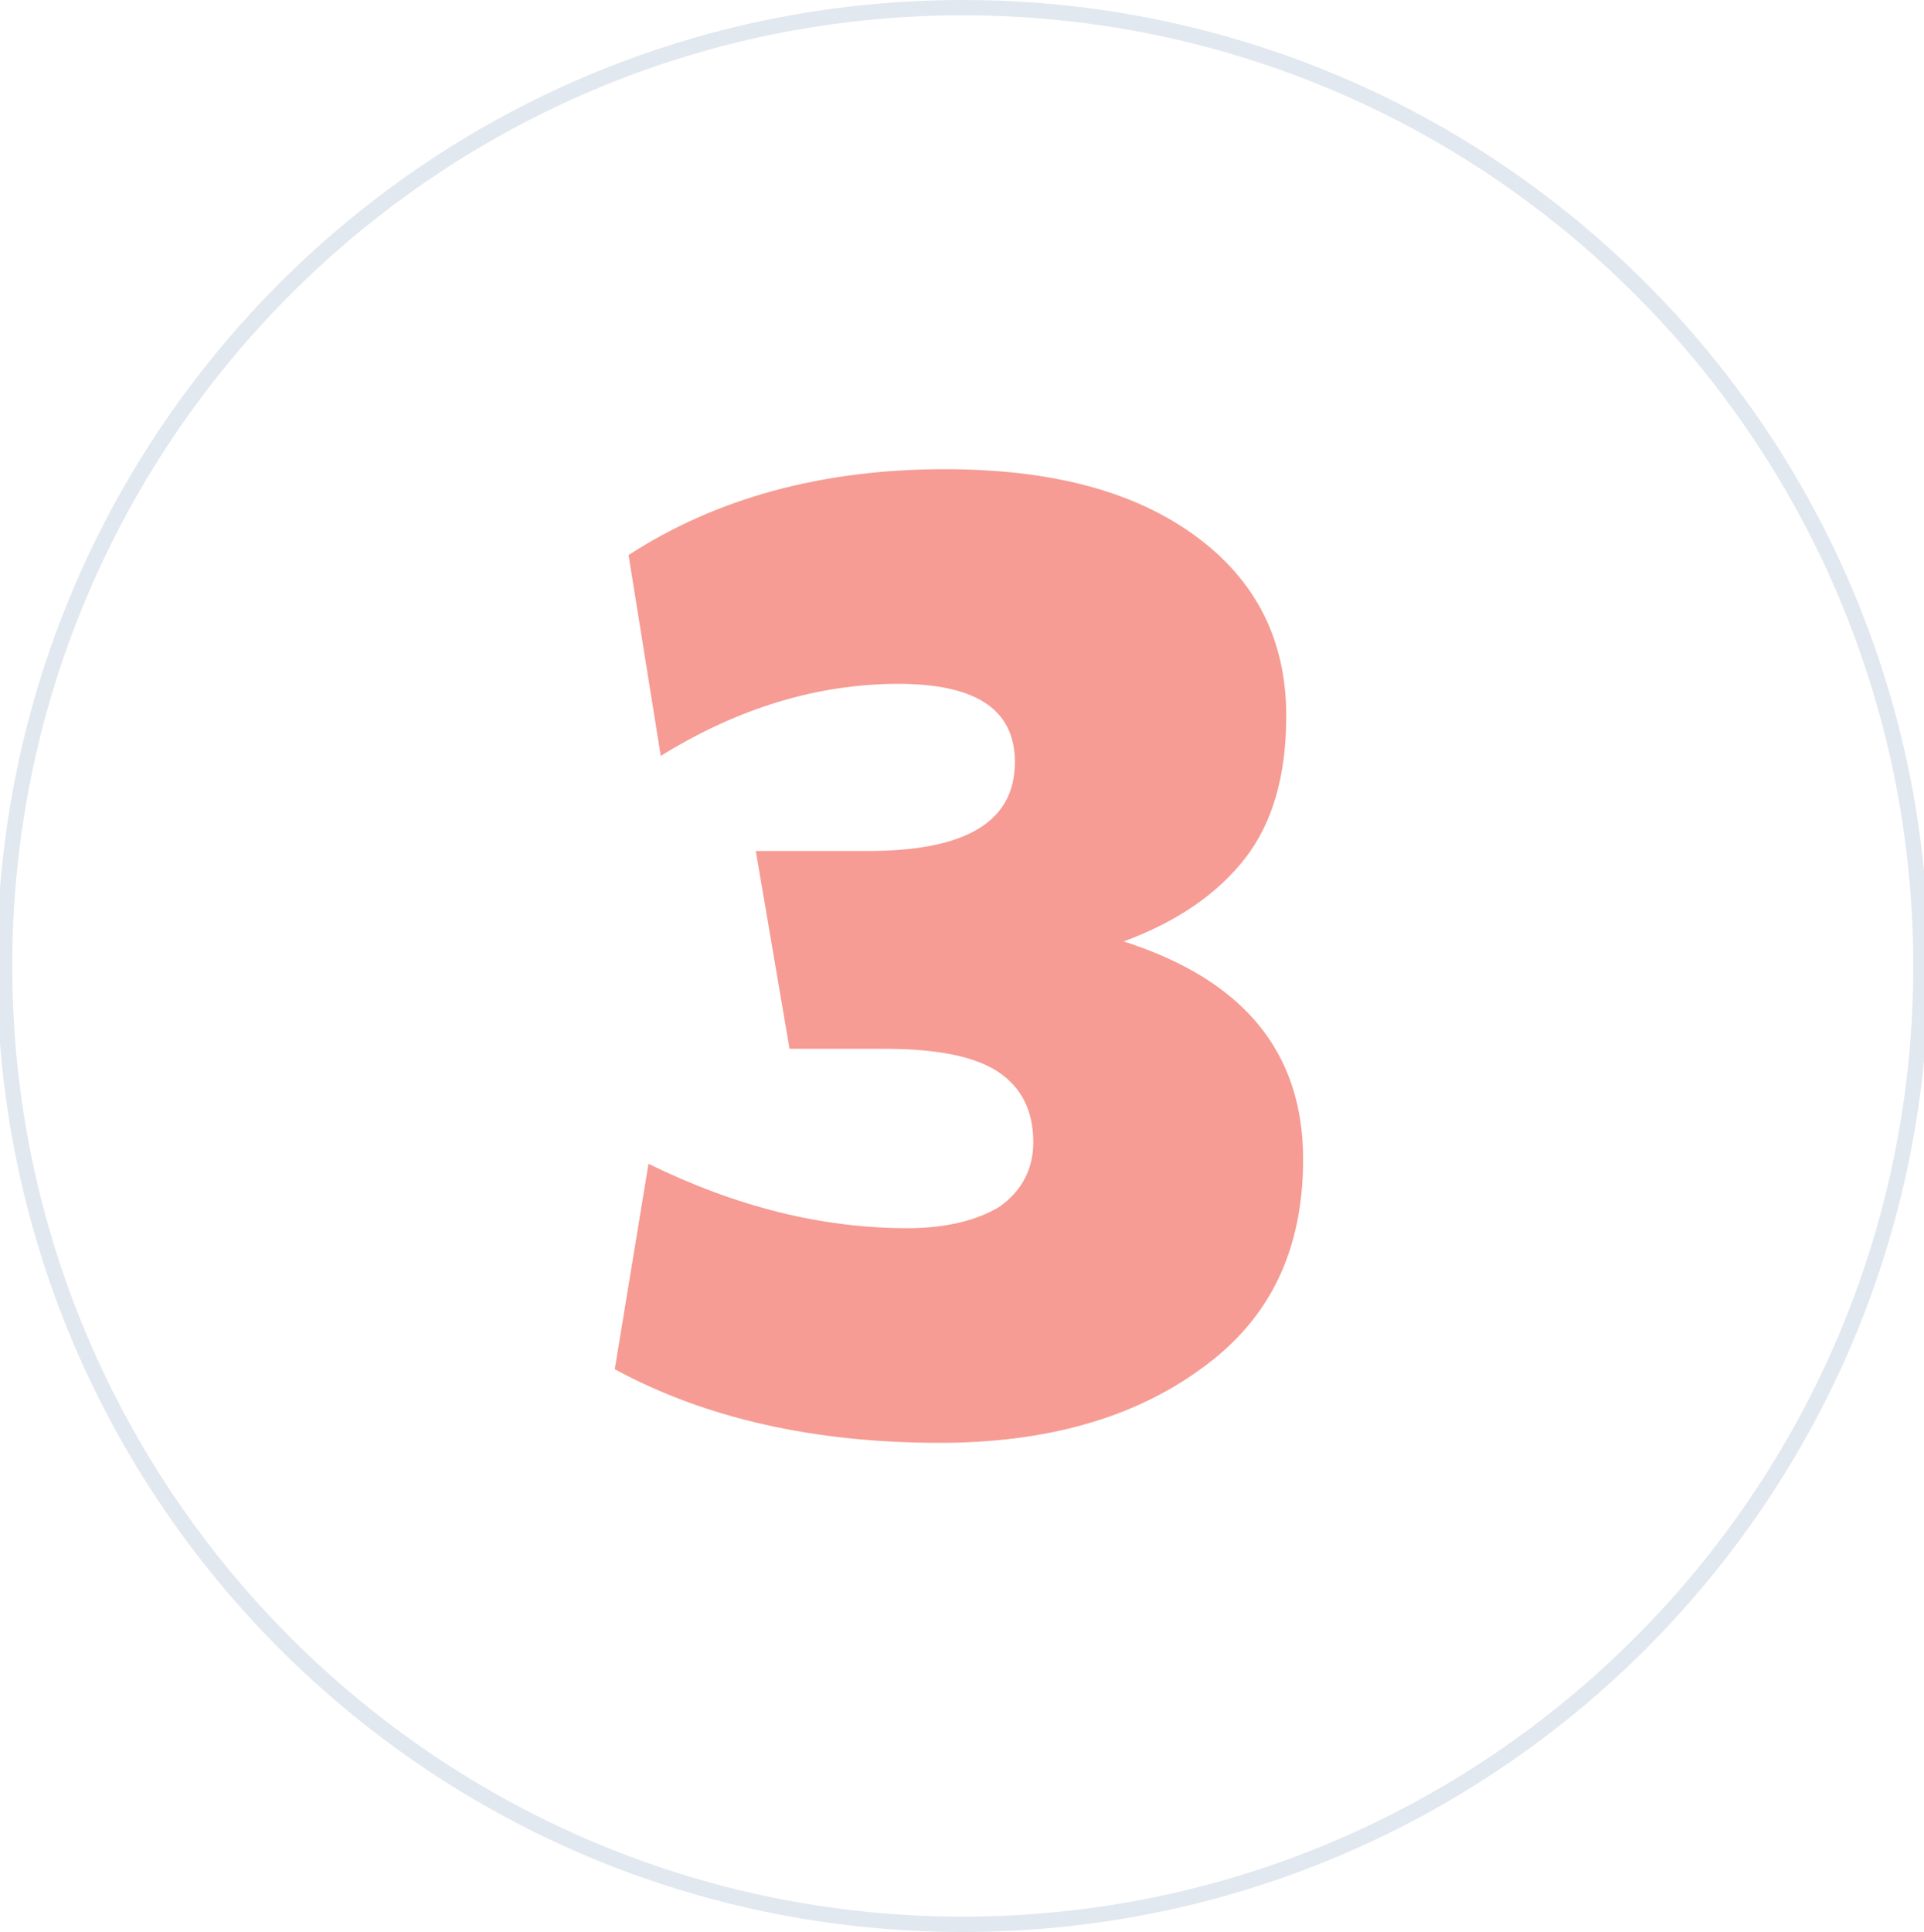 <?xml version="1.0" encoding="UTF-8"?> <!-- Generator: Adobe Illustrator 23.0.2, SVG Export Plug-In . SVG Version: 6.00 Build 0) --> <svg xmlns="http://www.w3.org/2000/svg" xmlns:xlink="http://www.w3.org/1999/xlink" id="Слой_1" x="0px" y="0px" viewBox="0 0 125.5 126" style="enable-background:new 0 0 125.5 126;" xml:space="preserve"> <style type="text/css"> .st0{fill:#E2E8F0;} .st1{fill:#F69C94;} </style> <g> <g> <path class="st0" d="M62.8,1c34.2,0,62,27.8,62,62s-27.8,62-62,62s-62-27.8-62-62S28.6,1,62.8,1 M62.8,0C28,0-0.2,28.2-0.2,63 s28.2,63,63,63s63-28.2,63-63S97.6,0,62.8,0L62.8,0z"></path> </g> </g> <g> <path class="st1" d="M85,75.6c0,6-2.2,10.5-6.7,13.7c-4.4,3.2-10.1,4.8-17,4.8c-8.2,0-15.3-1.6-21.2-4.8l2.2-13.4 c5.7,2.8,11.3,4.2,16.9,4.2c2.5,0,4.5-0.5,6-1.4c1.4-1,2.2-2.4,2.2-4.2c0-2.1-0.8-3.6-2.3-4.6s-4-1.5-7.4-1.5h-6.2l-2.2-12.9h7.3 c6.4,0,9.6-1.9,9.6-5.8c0-3.4-2.5-5.1-7.6-5.1c-5.3,0-10.5,1.6-15.5,4.7L41,36.2c5.7-3.7,12.6-5.6,20.6-5.6 c6.9,0,12.3,1.4,16.3,4.3c4,2.9,6,6.8,6,11.8c0,3.9-0.9,7-2.7,9.3s-4.4,4.1-7.9,5.4C81.1,63.9,85,68.6,85,75.6z"></path> </g> </svg> 